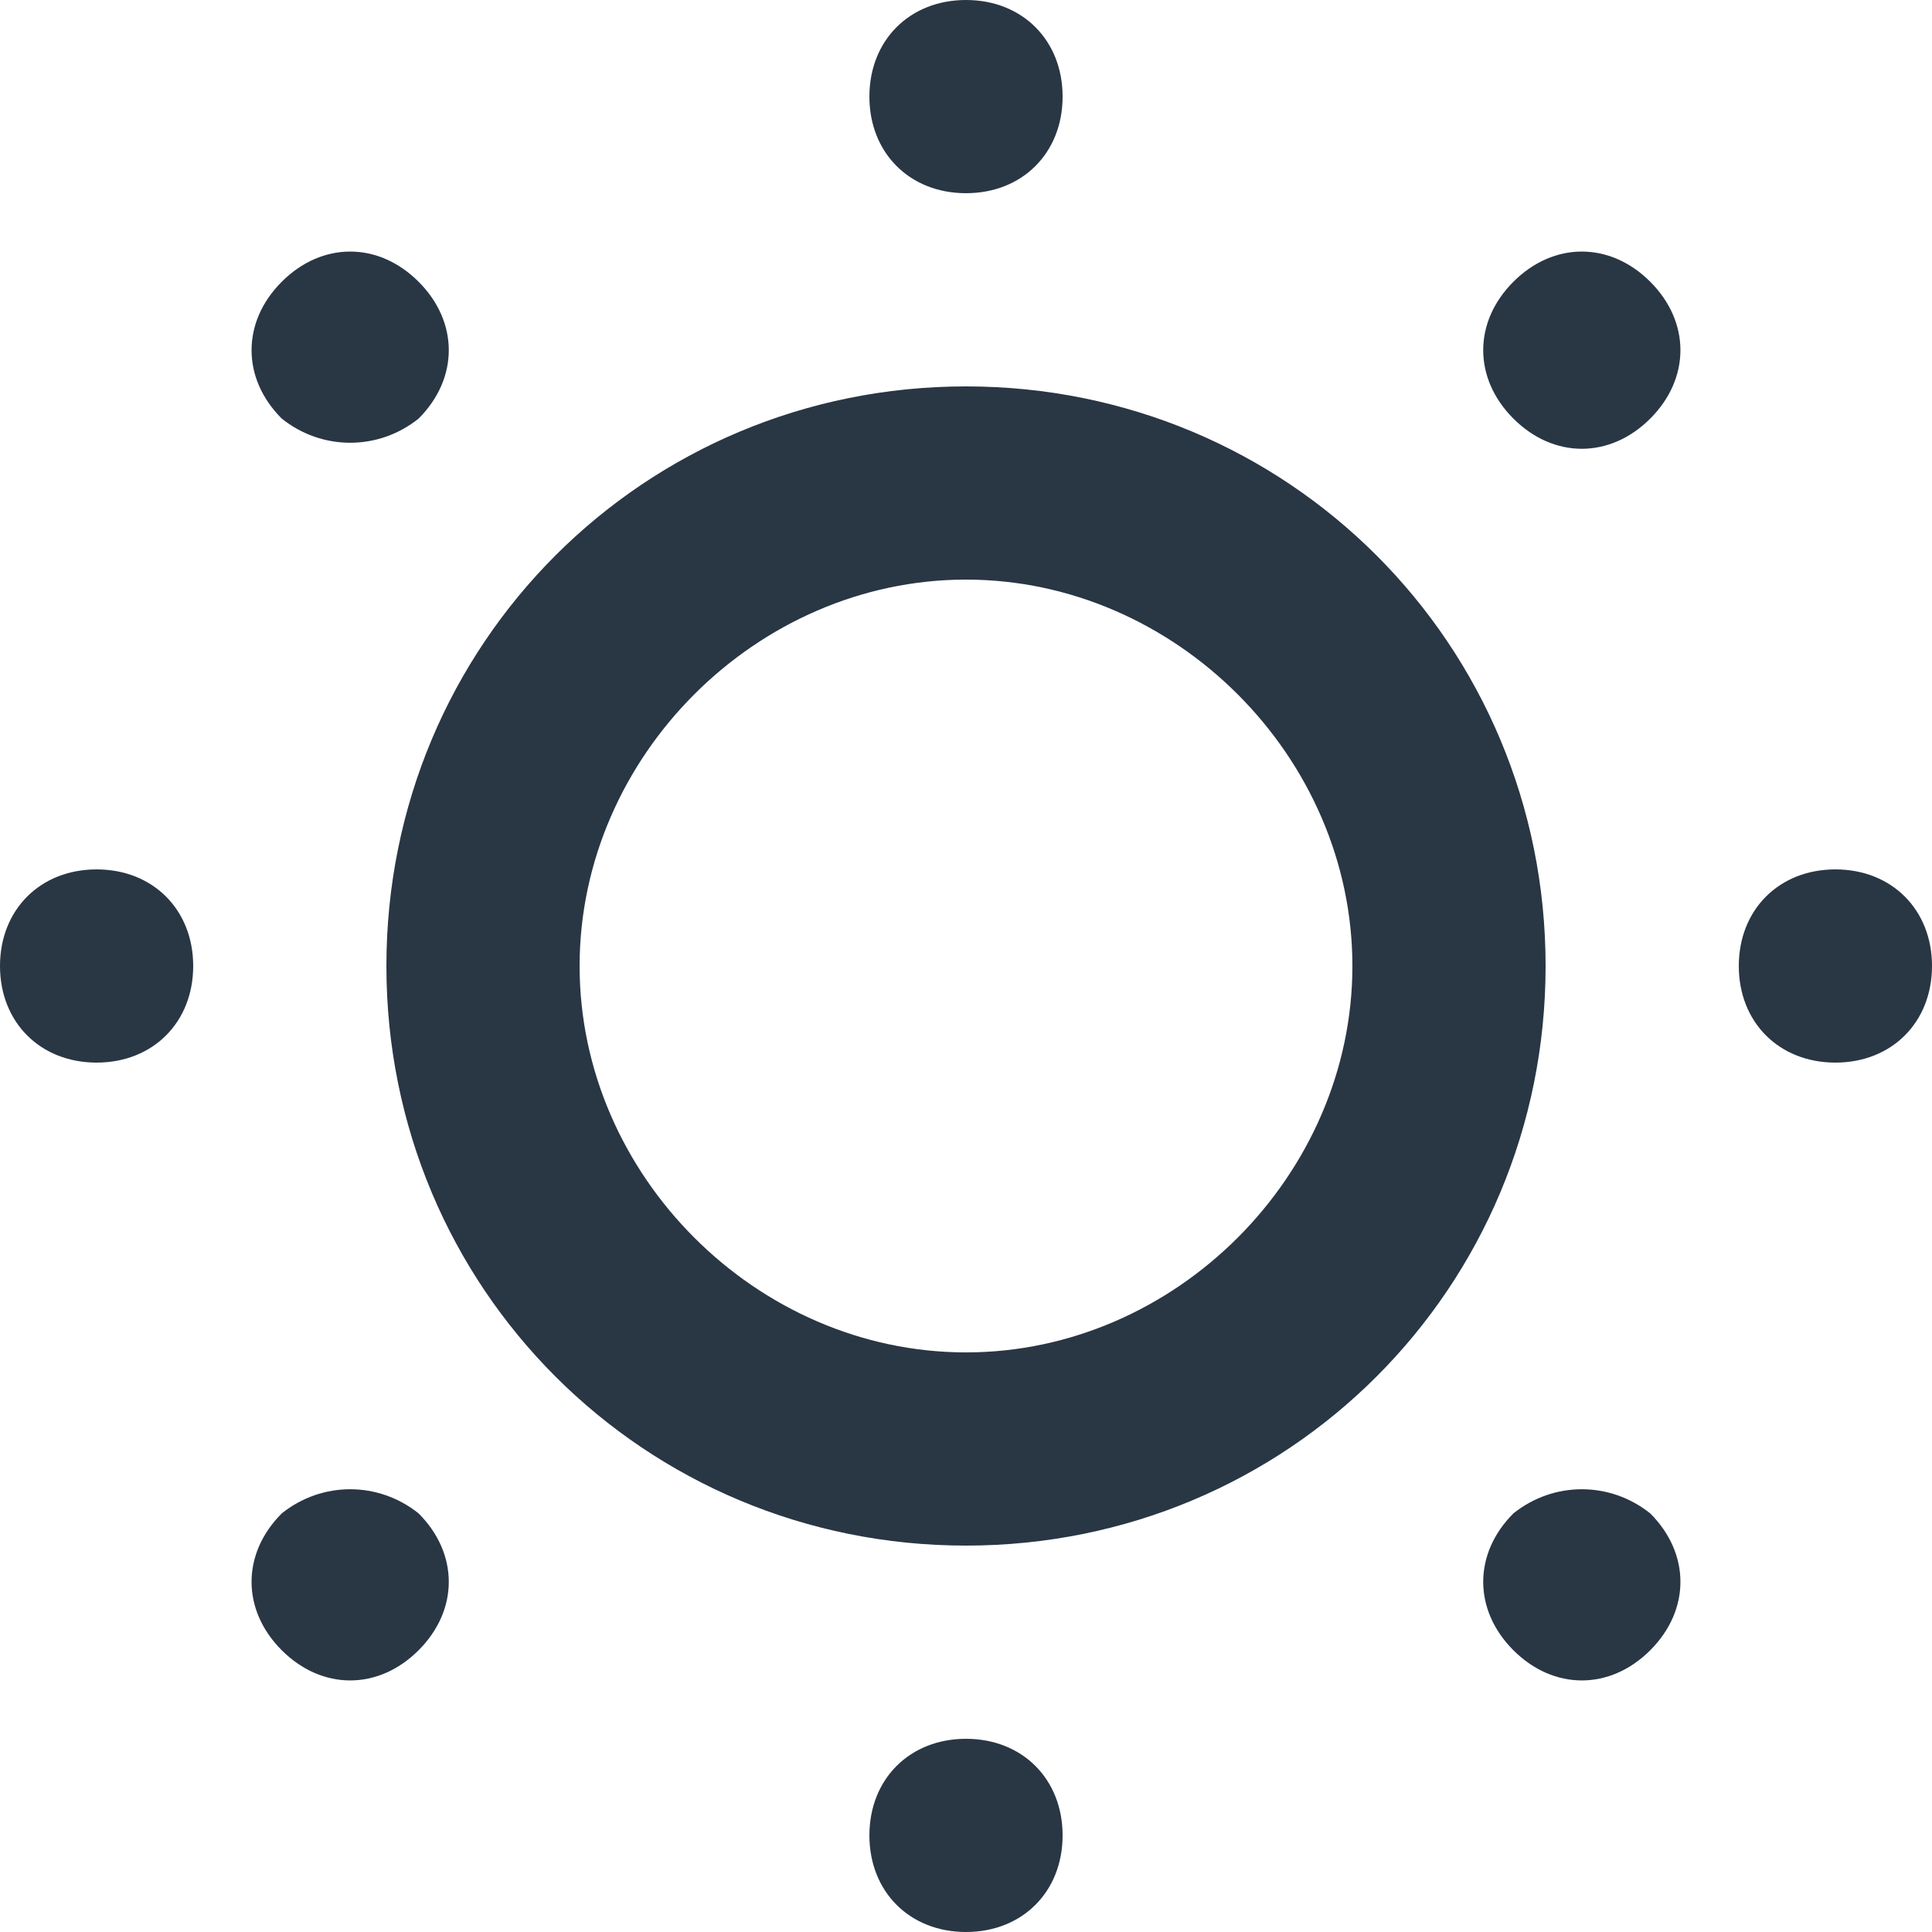 <?xml version="1.0" encoding="utf-8"?>
<!-- Generator: Adobe Illustrator 23.1.0, SVG Export Plug-In . SVG Version: 6.00 Build 0)  -->
<svg version="1.1" id="Layer_1" xmlns="http://www.w3.org/2000/svg" xmlns:xlink="http://www.w3.org/1999/xlink" x="0px" y="0px"
	 viewBox="0 0 24 24" style="enable-background:new 0 0 24 24;" xml:space="preserve">
<style type="text/css">
	.st0{fill:#293644;}
</style>
<path class="st0" d="M1.2,10.8C0.5,10.8,0,11.3,0,12s0.5,1.2,1.2,1.2s1.2-0.5,1.2-1.2S1.9,10.8,1.2,10.8z M3.5,18.8
	C3,19.3,3,20,3.5,20.5s1.2,0.5,1.7,0s0.5-1.2,0-1.7l0,0C4.7,18.4,4,18.4,3.5,18.8z M5.2,5.2c0.5-0.5,0.5-1.2,0-1.7S4,3,3.5,3.5
	S3,4.7,3.5,5.2l0,0C4,5.6,4.7,5.6,5.2,5.2z M12,2.4c0.7,0,1.2-0.5,1.2-1.2S12.7,0,12,0s-1.2,0.5-1.2,1.2S11.3,2.4,12,2.4z
	 M18.8,18.8c-0.5,0.5-0.5,1.2,0,1.7s1.2,0.5,1.7,0s0.5-1.2,0-1.7l0,0C20,18.4,19.3,18.4,18.8,18.8z M22.8,10.8
	c-0.7,0-1.2,0.5-1.2,1.2s0.5,1.2,1.2,1.2c0.7,0,1.2-0.5,1.2-1.2S23.5,10.8,22.8,10.8z M18.8,3.5c-0.5,0.5-0.5,1.2,0,1.7
	s1.2,0.5,1.7,0s0.5-1.2,0-1.7l0,0C20,3,19.3,3,18.8,3.5z M12,21.6c-0.7,0-1.2,0.5-1.2,1.2c0,0.7,0.5,1.2,1.2,1.2s1.2-0.5,1.2-1.2
	C13.2,22.1,12.7,21.6,12,21.6z M12,4.8C8,4.8,4.8,8,4.8,12S8,19.2,12,19.2s7.2-3.2,7.2-7.2S16,4.8,12,4.8z M12,16.8
	c-2.6,0-4.8-2.2-4.8-4.8S9.4,7.2,12,7.2s4.8,2.2,4.8,4.8S14.6,16.8,12,16.8z"/>
</svg>
